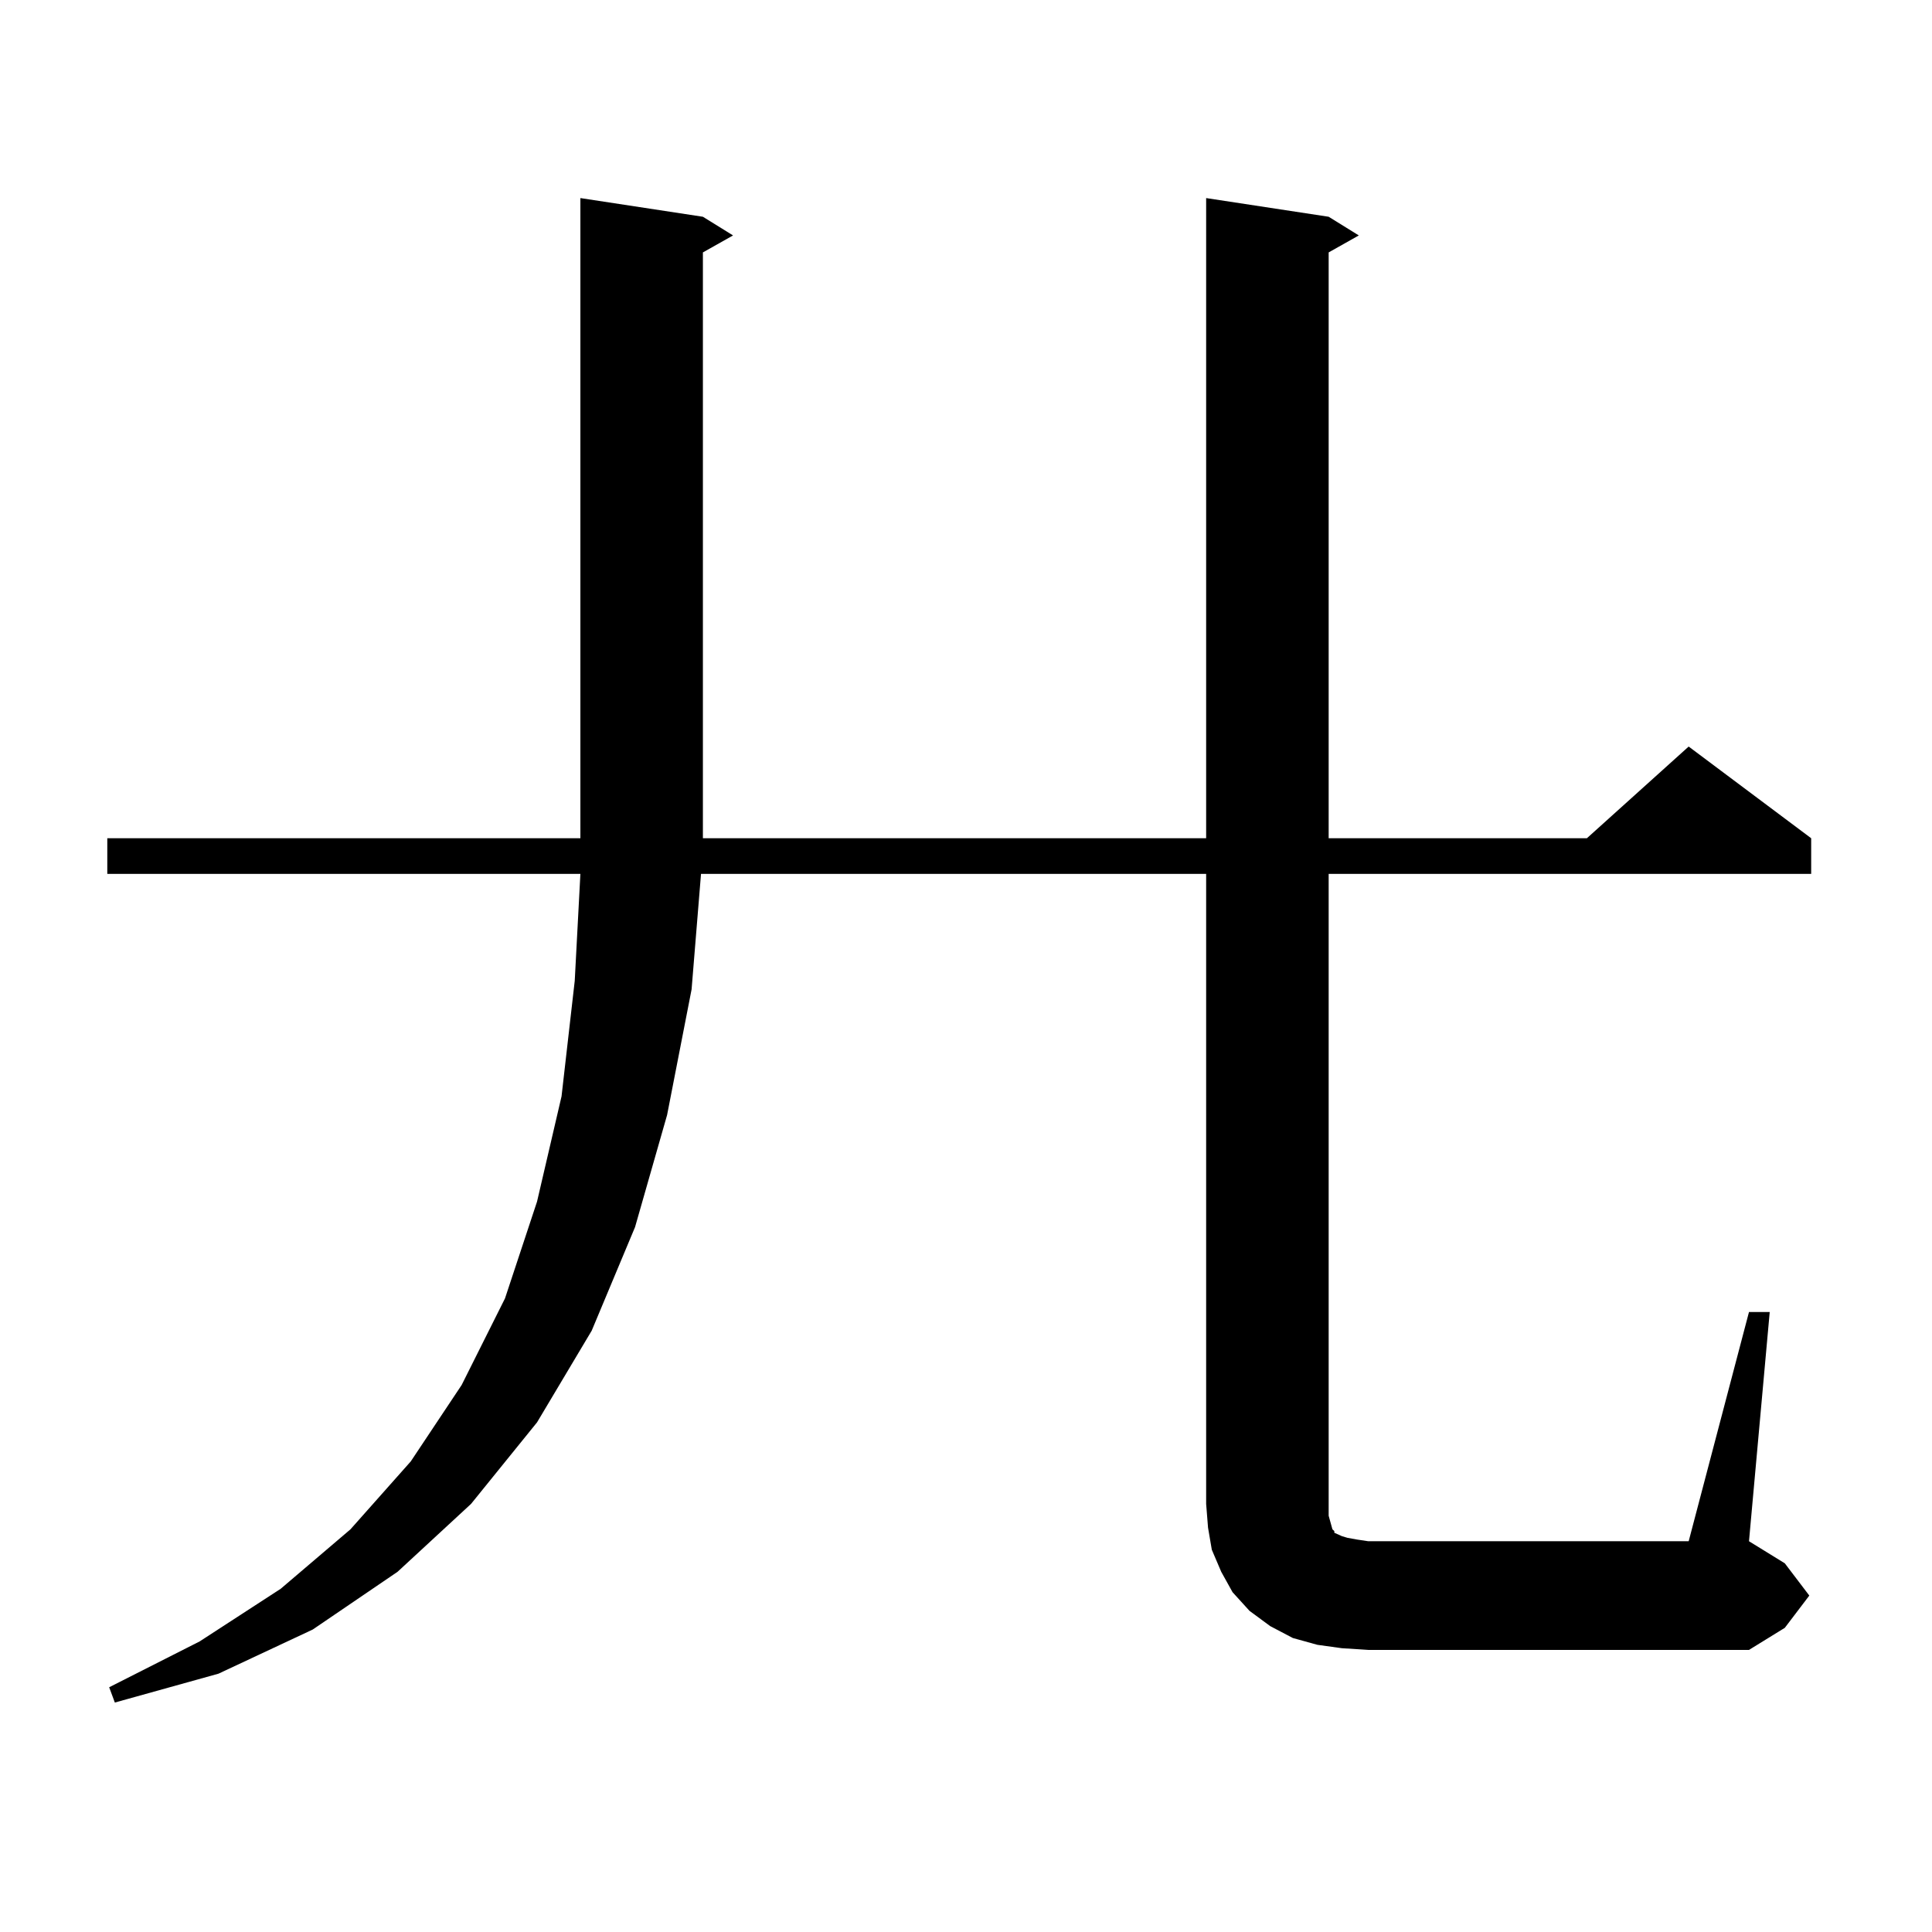 <?xml version="1.0" encoding="utf-8"?>
<!-- Generator: Adobe Illustrator 16.0.0, SVG Export Plug-In . SVG Version: 6.00 Build 0)  -->
<!DOCTYPE svg PUBLIC "-//W3C//DTD SVG 1.1//EN" "http://www.w3.org/Graphics/SVG/1.1/DTD/svg11.dtd">
<svg version="1.1" id="图层_1" xmlns="http://www.w3.org/2000/svg" xmlns:xlink="http://www.w3.org/1999/xlink" x="0px" y="0px"
	 width="1000px" height="1000px" viewBox="0 0 1000 1000" enable-background="new 0 0 1000 1000" xml:space="preserve">
<path d="M694.544,853.109l-12.683-1.758l-12.683-3.516l-11.707-6.152l-10.731-7.91l-8.78-9.668l-5.854-10.547l-4.878-11.426
	l-1.951-11.426l-0.976-12.305V452.328H362.845l-4.878,59.766l-12.683,65.039l-16.585,58.008l-22.438,53.613l-28.292,47.461
	l-34.146,42.188l-38.048,35.156l-43.901,29.883l-48.779,22.852l-53.657,14.941l-2.927-7.91l46.828-23.73l41.95-27.246l36.097-30.762
	l31.219-35.156l26.341-39.551l22.438-44.824l16.585-50.098l12.683-54.492l6.829-59.766l2.927-55.371H55.535v-18.457h244.872V102.523
	l63.413,9.668l15.609,9.668l-15.609,8.789v303.223h260.481V102.523l63.413,9.668l15.609,9.668l-15.609,8.789v303.223H821.37
	l52.682-47.461l63.413,47.461v18.457h-249.75v326.074v6.152l0.976,3.516l0.976,3.516l0.976,0.879v0.879l1.951,0.879l1.951,0.879
	l2.927,0.879l4.878,0.879l5.854,0.879h165.85l31.219-118.652h10.731l-10.731,118.652l18.536,11.426l12.683,16.699l-12.683,16.699
	l-18.536,11.426H708.202L694.544,853.109z"/>
</svg>

